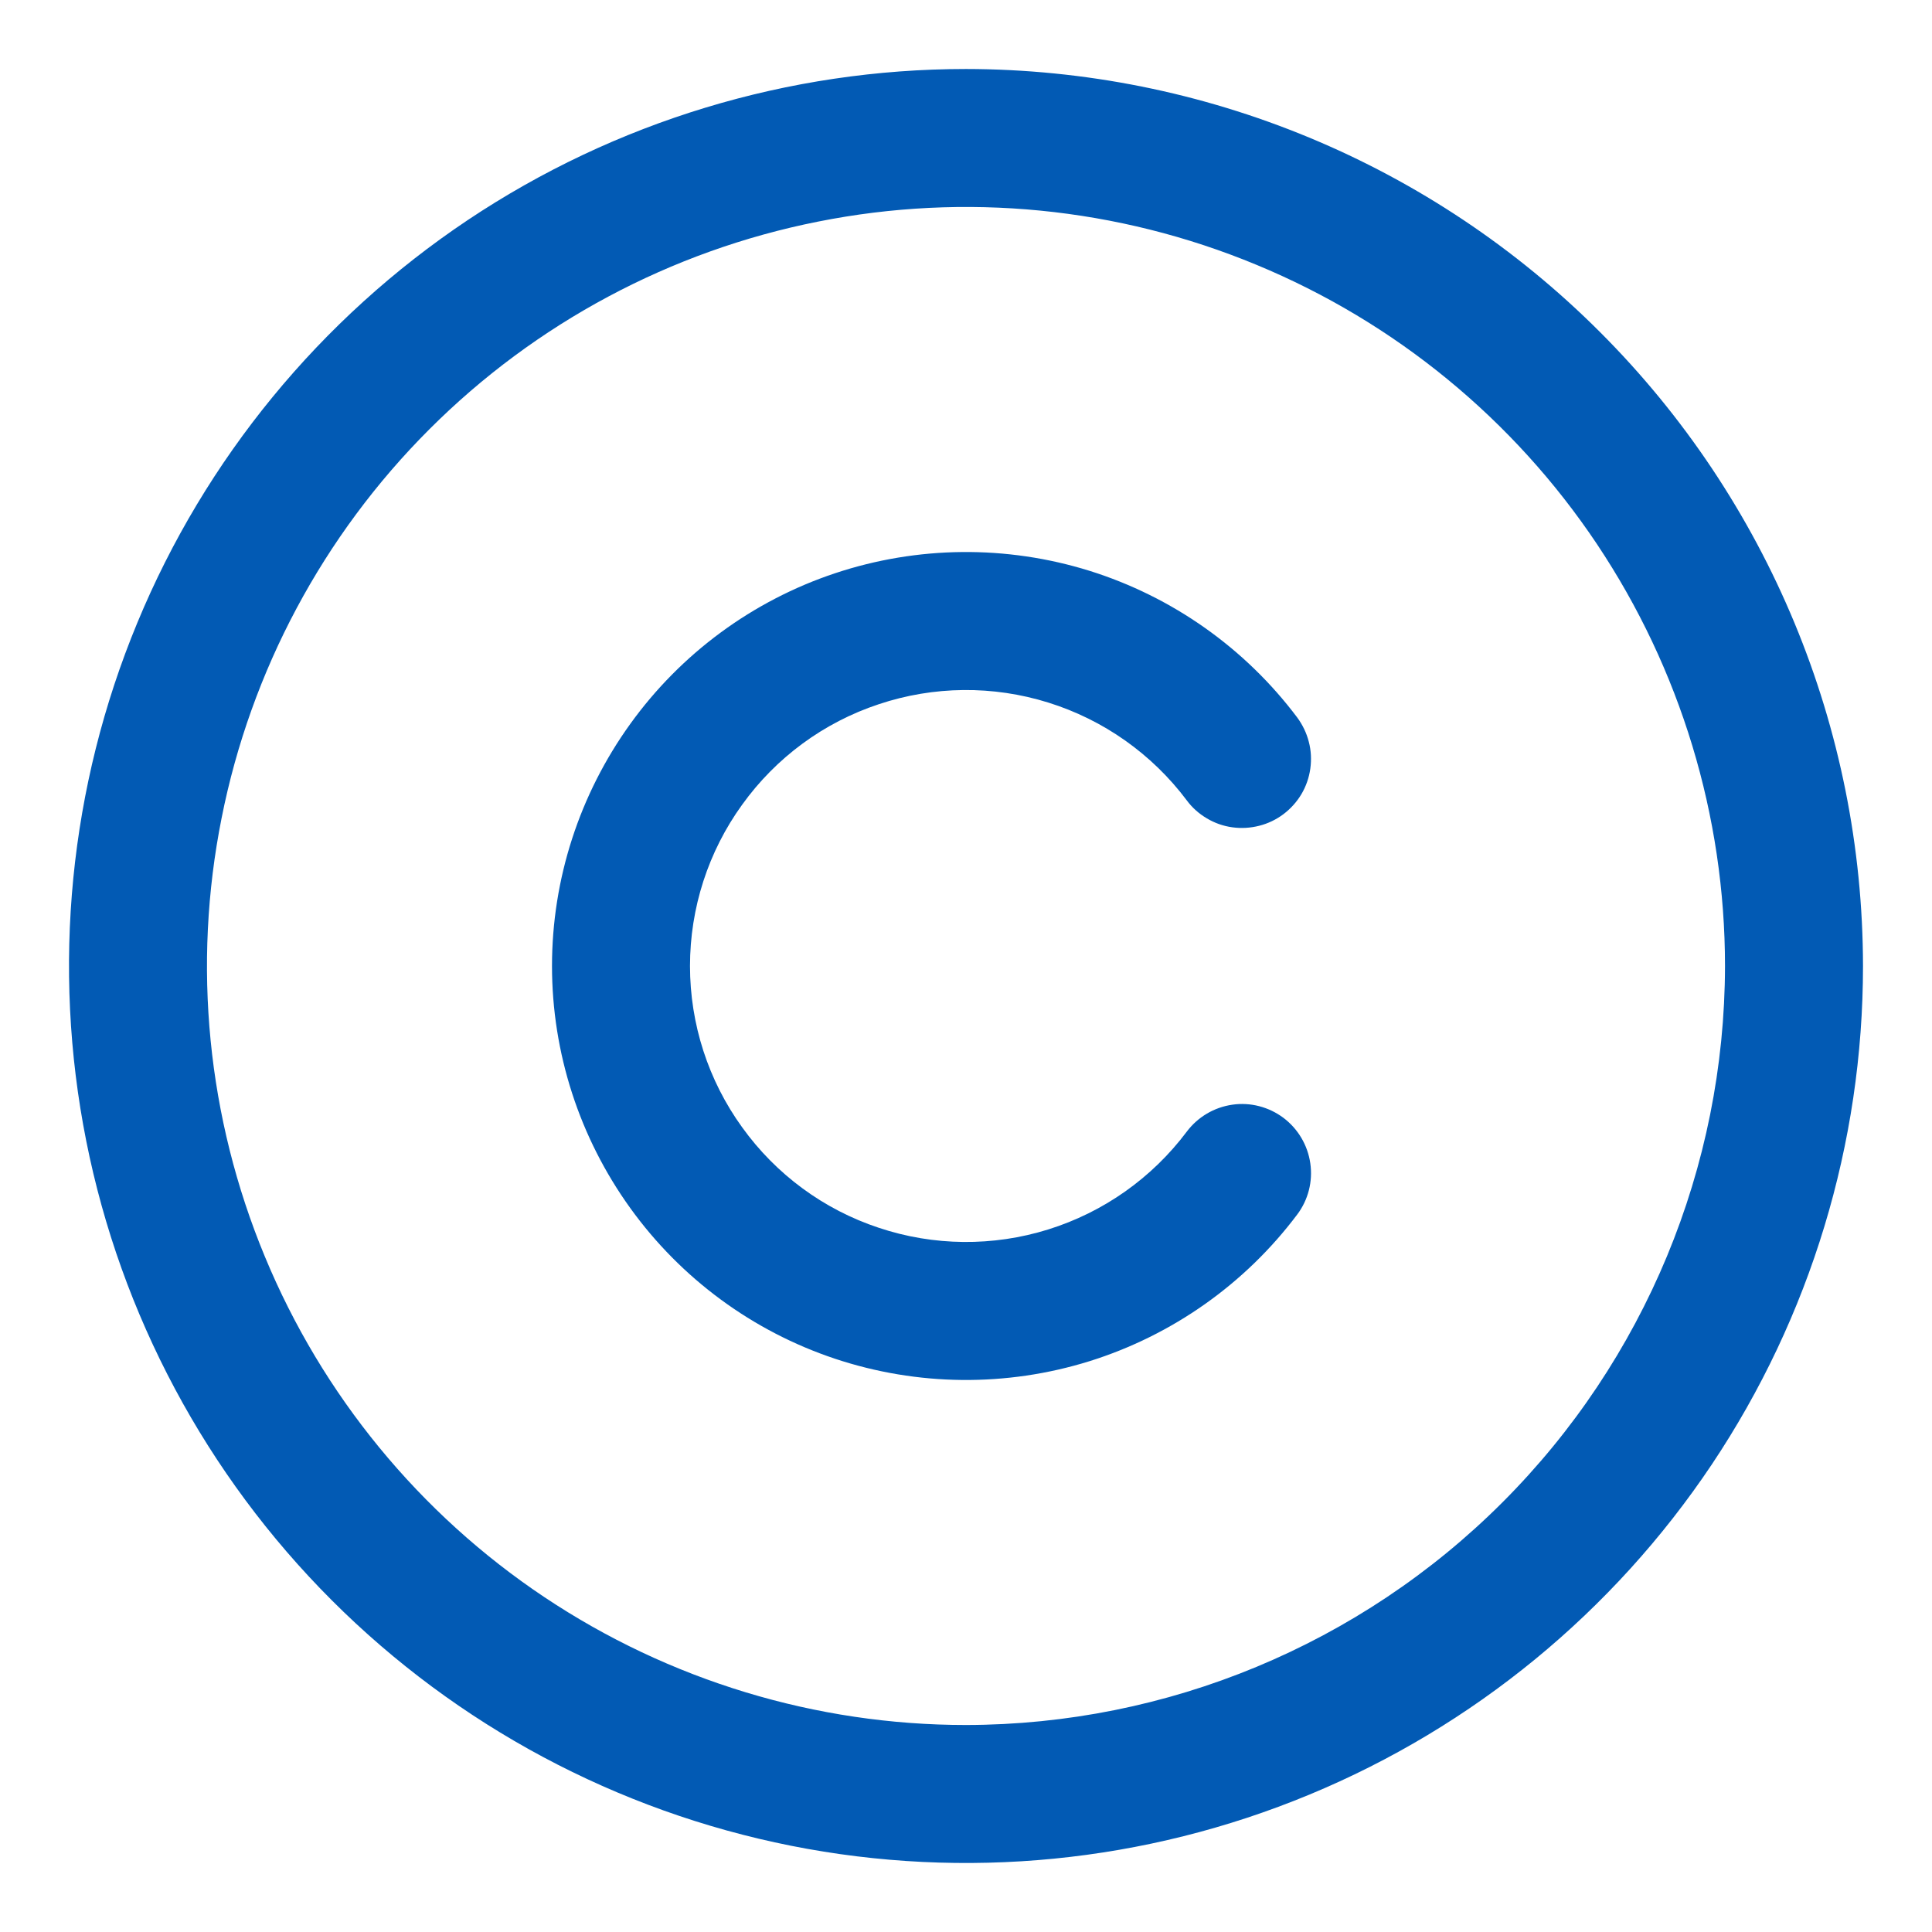 <svg width="14" height="14" viewBox="0 0 14 14" fill="none" xmlns="http://www.w3.org/2000/svg">
<path d="M7 0.5C5.714 0.5 4.458 0.881 3.389 1.595C2.32 2.31 1.487 3.325 0.995 4.513C0.503 5.7 0.374 7.007 0.625 8.268C0.876 9.529 1.495 10.687 2.404 11.596C3.313 12.505 4.471 13.124 5.732 13.375C6.993 13.626 8.3 13.497 9.487 13.005C10.675 12.513 11.69 11.68 12.405 10.611C13.119 9.542 13.5 8.286 13.5 7C13.498 5.277 12.813 3.624 11.594 2.406C10.376 1.187 8.723 0.502 7 0.5ZM7 12.5C5.912 12.5 4.849 12.177 3.944 11.573C3.04 10.969 2.335 10.11 1.919 9.105C1.502 8.1 1.393 6.994 1.606 5.927C1.818 4.86 2.342 3.88 3.111 3.111C3.88 2.342 4.86 1.818 5.927 1.606C6.994 1.393 8.1 1.502 9.105 1.919C10.11 2.335 10.969 3.04 11.573 3.944C12.177 4.849 12.5 5.912 12.5 7C12.498 8.458 11.918 9.856 10.887 10.887C9.856 11.918 8.458 12.498 7 12.5ZM5 7C5 7.42 5.132 7.829 5.378 8.169C5.623 8.51 5.969 8.765 6.368 8.897C6.766 9.03 7.196 9.034 7.596 8.909C7.997 8.784 8.348 8.536 8.6 8.2C8.68 8.094 8.798 8.024 8.93 8.005C9.061 7.986 9.194 8.021 9.3 8.1C9.406 8.18 9.476 8.298 9.495 8.43C9.514 8.561 9.48 8.695 9.4 8.801C9.022 9.304 8.495 9.676 7.894 9.864C7.293 10.051 6.649 10.045 6.051 9.846C5.454 9.647 4.935 9.265 4.567 8.754C4.199 8.243 4 7.63 4 7C4 6.37 4.199 5.757 4.567 5.246C4.935 4.735 5.454 4.353 6.051 4.154C6.649 3.955 7.293 3.949 7.894 4.136C8.495 4.324 9.022 4.696 9.4 5.199C9.439 5.252 9.468 5.312 9.484 5.375C9.501 5.439 9.504 5.505 9.495 5.57C9.486 5.635 9.464 5.698 9.431 5.754C9.397 5.811 9.353 5.86 9.3 5.9C9.248 5.939 9.188 5.968 9.124 5.984C9.061 6 8.995 6.004 8.93 5.995C8.864 5.986 8.802 5.964 8.745 5.93C8.689 5.897 8.639 5.853 8.6 5.8C8.348 5.464 7.997 5.216 7.596 5.091C7.196 4.966 6.766 4.97 6.368 5.103C5.969 5.235 5.623 5.49 5.378 5.831C5.132 6.171 5 6.58 5 7Z" fill="#025AB4"/>
</svg>
